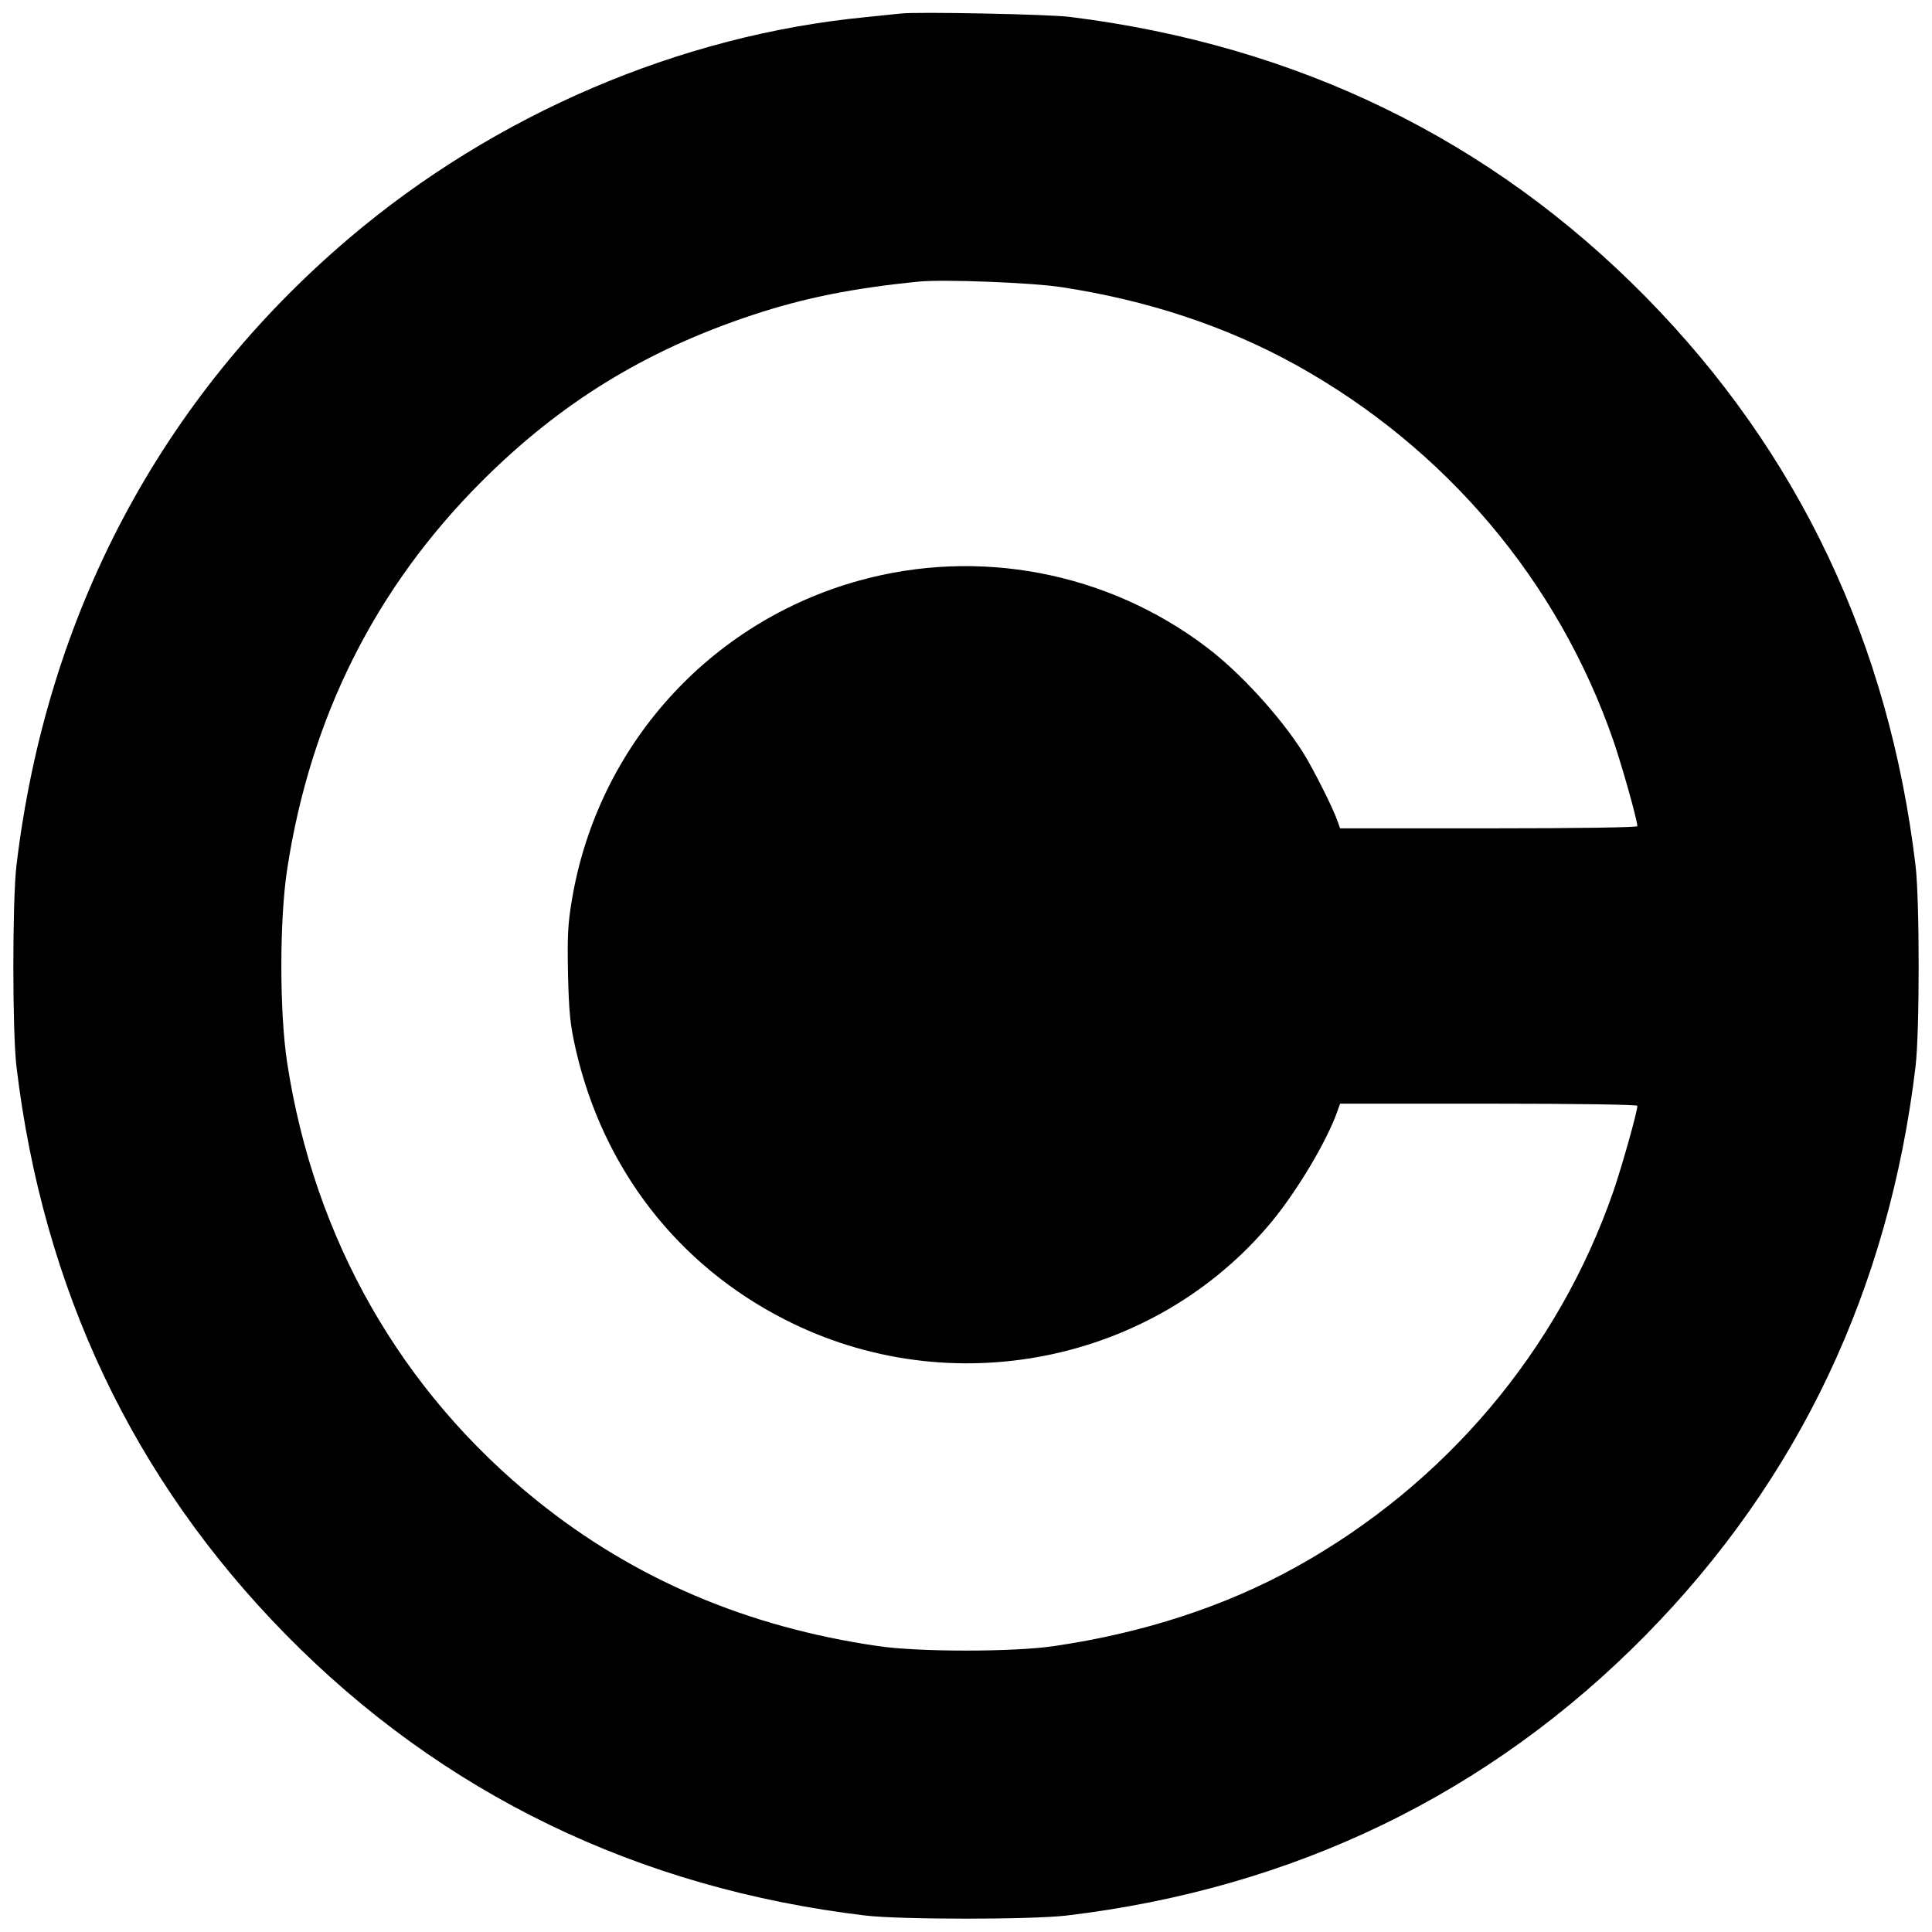 <?xml version="1.0" standalone="no"?>
<!DOCTYPE svg PUBLIC "-//W3C//DTD SVG 20010904//EN"
 "http://www.w3.org/TR/2001/REC-SVG-20010904/DTD/svg10.dtd">
<svg version="1.0" xmlns="http://www.w3.org/2000/svg"
 width="800pt" height="800pt" viewBox="0 0 800 800"
 preserveAspectRatio="xMidYMid meet">
<g transform="translate(0,800) scale(0.1,-0.1)"
fill="#000000" stroke="none">
<path d="M3730 7944 c-19 -2 -84 -9 -145 -15 -768 -74 -1535 -402 -2139 -915
-780 -663 -1254 -1558 -1378 -2599 -17 -147 -17 -683 0 -830 110 -922 484
-1711 1116 -2354 647 -658 1458 -1051 2401 -1163 147 -17 683 -17 830 0 943
112 1754 505 2401 1163 632 643 1006 1432 1116 2354 17 147 17 683 0 830 -110
922 -484 1711 -1116 2354 -643 654 -1445 1044 -2386 1161 -85 11 -634 22 -700
14z m665 -1133 c356 -54 682 -162 971 -322 620 -344 1086 -895 1315 -1557 36
-105 99 -329 99 -353 0 -5 -242 -9 -616 -9 l-615 0 -11 31 c-18 53 -103 221
-143 284 -96 151 -262 332 -400 436 -411 311 -943 412 -1437 275 -619 -171
-1081 -683 -1189 -1317 -18 -106 -20 -152 -17 -314 4 -161 9 -208 32 -310 113
-494 422 -893 866 -1119 684 -350 1528 -181 2014 403 107 129 231 337 274 460
l11 31 615 0 c374 0 616 -4 616 -9 0 -24 -63 -248 -99 -353 -229 -661 -697
-1214 -1315 -1557 -294 -163 -632 -273 -1001 -327 -168 -25 -562 -25 -730 0
-542 79 -1008 278 -1409 600 -565 454 -925 1085 -1037 1816 -32 209 -32 591 0
800 96 629 365 1166 805 1606 327 327 679 543 1123 690 211 70 415 111 688
138 101 10 466 -4 590 -23z"/>
</g>
</svg>
